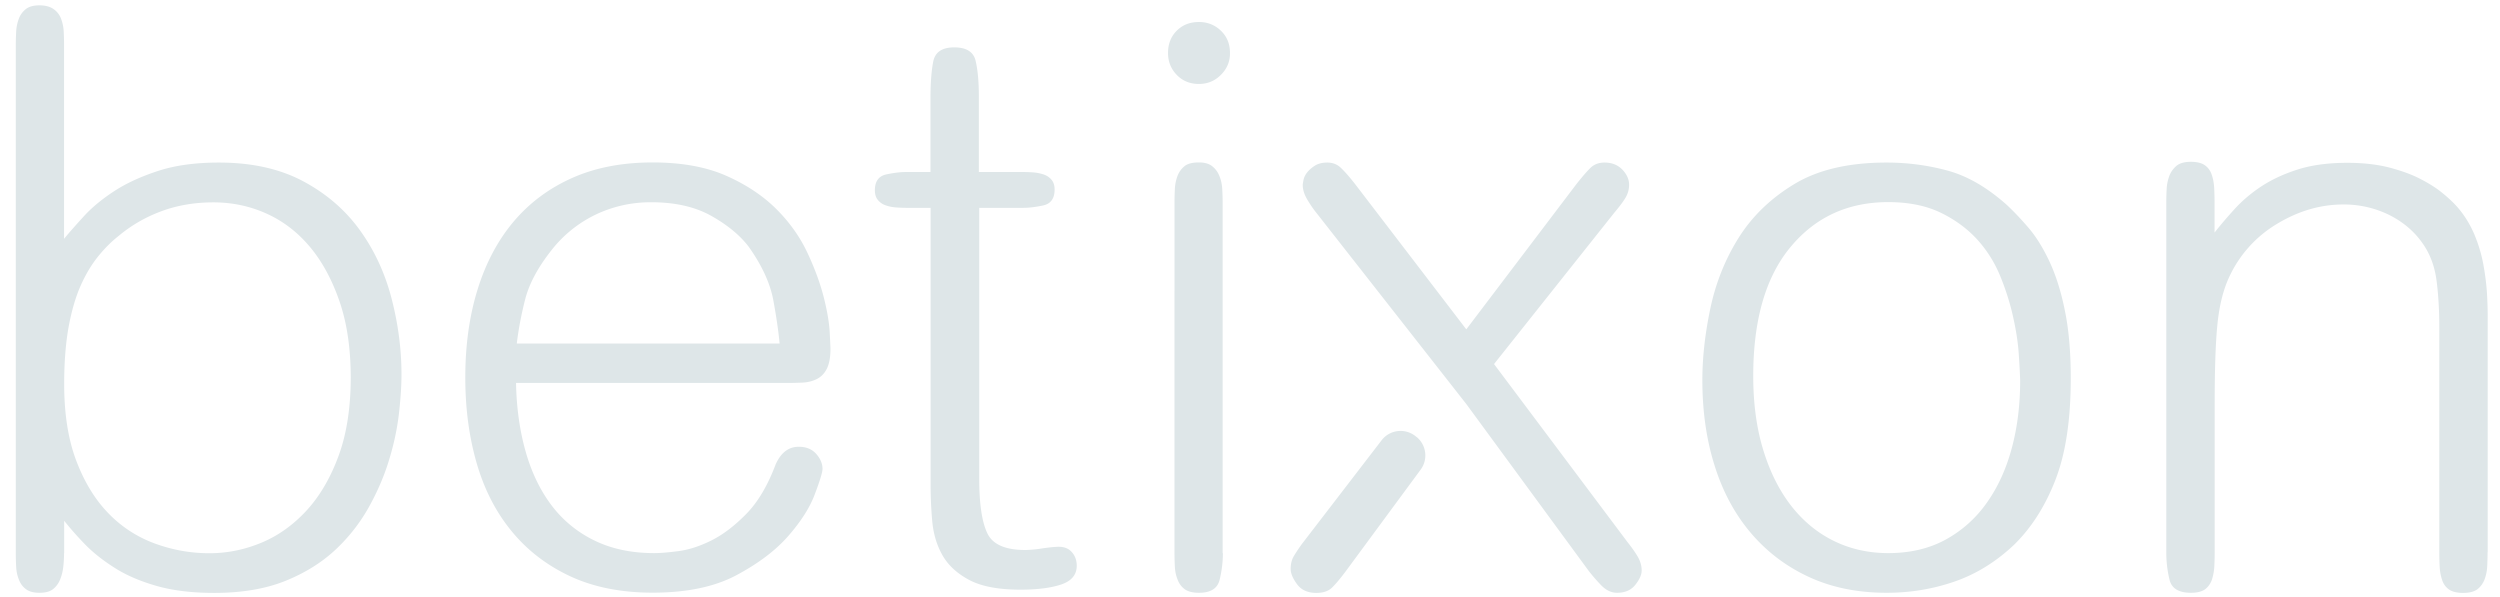 <svg xmlns="http://www.w3.org/2000/svg" xml:space="preserve" id="Слой_1" x="0" y="0" version="1.1" viewBox="0 0 201 48"><style>.st0{fill:#dee6e8}</style><path d="M5.15 44.47c0 .34-.02.7-.06 1.08-.04.38-.13.73-.26 1.05-.13.32-.32.57-.57.77-.26.2-.62.29-1.09.29-.47 0-.83-.1-1.08-.29-.26-.19-.45-.45-.57-.77-.13-.32-.2-.66-.22-1.02-.02-.36-.03-.73-.03-1.12V3.62c0-.34.01-.7.03-1.08.02-.38.1-.73.22-1.05s.32-.57.57-.77C2.34.53 2.7.43 3.17.43c.47 0 .84.1 1.12.29.28.19.48.44.61.76.12.32.2.66.22 1.02.02.36.03.73.03 1.12V19.2c.42-.51.96-1.12 1.6-1.82.64-.7 1.45-1.37 2.43-2.01.98-.64 2.16-1.18 3.54-1.63 1.38-.45 3.01-.67 4.88-.67 2.64 0 4.89.5 6.77 1.5 1.87 1 3.39 2.31 4.56 3.93 1.17 1.62 2.02 3.45 2.55 5.49.53 2.04.8 4.09.8 6.13 0 .81-.06 1.81-.19 3s-.38 2.44-.77 3.73c-.38 1.3-.93 2.59-1.63 3.86a14.09 14.09 0 0 1-2.71 3.48c-1.11 1.04-2.46 1.88-4.05 2.52-1.6.64-3.5.96-5.71.96-1.79 0-3.34-.19-4.66-.57-1.32-.38-2.45-.87-3.38-1.47-.94-.6-1.72-1.22-2.36-1.88-.64-.66-1.19-1.29-1.66-1.88v2.6zM27.3 24.24c-.6-1.74-1.39-3.21-2.39-4.4-1-1.19-2.17-2.08-3.51-2.68-1.34-.6-2.76-.89-4.24-.89-1.49 0-2.87.23-4.15.7-1.28.47-2.43 1.13-3.45 1.98-.6.47-1.16 1.03-1.69 1.69-.53.66-1 1.45-1.4 2.36-.4.91-.72 2.02-.96 3.32-.23 1.3-.35 2.82-.35 4.56 0 2.38.32 4.43.96 6.13.64 1.7 1.49 3.11 2.55 4.21a9.88 9.88 0 0 0 3.73 2.46c1.43.53 2.9.8 4.44.8 1.45 0 2.85-.29 4.21-.86 1.36-.57 2.57-1.45 3.64-2.62 1.06-1.17 1.91-2.64 2.55-4.4.64-1.76.96-3.86.96-6.29-.01-2.31-.3-4.33-.9-6.07zM41.49 30.81c.04 2 .3 3.83.77 5.49.47 1.66 1.16 3.1 2.07 4.31a9.452 9.452 0 0 0 3.45 2.84c1.38.68 2.99 1.02 4.82 1.02.47 0 1.12-.05 1.95-.16.83-.11 1.71-.39 2.65-.86s1.87-1.18 2.81-2.14c.94-.96 1.72-2.29 2.36-3.99.43-.94 1.04-1.4 1.85-1.4.6 0 1.06.19 1.4.57.34.38.51.79.51 1.21 0 .26-.2.93-.61 2.01-.4 1.09-1.12 2.21-2.14 3.38s-2.42 2.22-4.18 3.16c-1.77.94-4.01 1.4-6.73 1.4-2.55 0-4.78-.45-6.67-1.34-1.89-.89-3.47-2.12-4.72-3.67-1.26-1.55-2.18-3.38-2.78-5.49-.6-2.11-.89-4.37-.89-6.8 0-2.59.33-4.96.99-7.08.66-2.13 1.63-3.95 2.9-5.46 1.28-1.51 2.85-2.68 4.72-3.51 1.87-.83 4.02-1.24 6.45-1.24 2.34 0 4.32.36 5.94 1.08 1.62.72 2.96 1.62 4.02 2.68 1.06 1.06 1.89 2.23 2.49 3.51.6 1.28 1.03 2.47 1.31 3.57.28 1.11.44 2.05.48 2.84.04.79.06 1.22.06 1.31 0 .68-.1 1.21-.29 1.59-.19.38-.46.66-.8.83-.34.17-.72.27-1.15.29-.43.02-.89.03-1.4.03H41.49zm21.19-3.19c-.09-.98-.26-2.15-.51-3.51-.26-1.36-.92-2.79-1.98-4.28-.72-.94-1.73-1.76-3.03-2.49-1.3-.72-2.9-1.08-4.82-1.08-1.57 0-3.05.33-4.44.99a10.01 10.01 0 0 0-3.54 2.84c-1.11 1.4-1.82 2.73-2.14 3.99-.32 1.26-.54 2.44-.67 3.54h21.13zM78.72 13.83h3.57c.21 0 .47.01.77.03.3.02.57.08.83.16.26.09.47.22.64.42.17.19.26.46.26.8 0 .72-.31 1.15-.93 1.28-.62.13-1.14.19-1.56.19h-3.57v21.77c0 2 .21 3.46.64 4.37.42.92 1.45 1.37 3.06 1.37.13 0 .32-.01.57-.03.26-.02.52-.05.8-.1.28-.04.54-.07.8-.1.26-.02.43-.03.51-.03.47 0 .83.15 1.08.45.26.3.38.66.38 1.08 0 .72-.42 1.22-1.24 1.5-.83.28-1.93.42-3.29.42-1.79 0-3.17-.27-4.15-.8-.98-.53-1.69-1.2-2.14-2.01-.45-.81-.71-1.71-.8-2.71-.09-1-.13-1.99-.13-2.97V16.71h-1.98c-.21 0-.47-.01-.77-.03-.3-.02-.57-.07-.83-.16-.25-.08-.47-.22-.64-.42-.17-.19-.26-.46-.26-.8 0-.72.31-1.15.93-1.28.62-.13 1.14-.19 1.56-.19h1.98V7.96c0-1.23.07-2.23.22-3s.71-1.15 1.69-1.15 1.55.36 1.72 1.08c.17.72.26 1.68.26 2.87v6.07zM98.16 6.02c-.49.49-1.08.73-1.76.73-.72 0-1.32-.24-1.79-.73s-.7-1.07-.7-1.76c0-.72.23-1.32.7-1.79s1.06-.7 1.79-.7c.68 0 1.27.23 1.76.7s.73 1.06.73 1.79c.01.68-.24 1.27-.73 1.76zm.16 38.45c0 .72-.09 1.44-.26 2.14-.17.7-.72 1.05-1.66 1.05-.51 0-.89-.1-1.15-.29-.26-.19-.45-.45-.57-.77-.13-.32-.2-.66-.22-1.02-.02-.36-.03-.73-.03-1.12V16.32c0-.38.01-.77.03-1.15.02-.38.1-.73.22-1.05.13-.32.32-.57.57-.77s.64-.29 1.15-.29c.47 0 .83.11 1.08.32.26.21.45.48.57.8.13.32.2.67.22 1.05.02.38.03.75.03 1.09v28.15zM117.88 32.47l-12.06-15.38c-.21-.26-.45-.6-.7-1.02-.26-.43-.38-.83-.38-1.21 0-.04.02-.17.06-.38.04-.21.14-.42.29-.61.15-.19.35-.37.61-.54.26-.17.6-.26 1.02-.26.42 0 .79.14 1.08.42.3.28.68.71 1.15 1.31l8.94 11.68 8.81-11.62c.47-.6.85-1.04 1.15-1.34.3-.3.68-.45 1.15-.45.6 0 1.07.19 1.44.57.36.38.54.79.54 1.21 0 .38-.1.73-.29 1.05-.19.32-.5.73-.93 1.24l-9.64 12.13 10.72 14.3c.34.43.62.82.83 1.18.21.36.32.73.32 1.12 0 .34-.17.72-.51 1.15-.34.43-.83.64-1.47.64-.47 0-.9-.21-1.31-.64-.4-.42-.73-.81-.99-1.15l-9.83-13.4zm-3.95 2.69c.76.66.89 1.79.29 2.6l-6.03 8.18c-.41.55-.77.98-1.07 1.28-.3.3-.72.45-1.28.45-.69 0-1.21-.23-1.55-.69-.34-.46-.52-.87-.52-1.24 0-.41.09-.77.28-1.07.18-.3.39-.61.62-.93l6.41-8.34c.67-.88 1.95-1.01 2.79-.28l.06.04zM165.25 38.6c-.83 2.13-1.95 3.87-3.35 5.23-1.45 1.36-3.04 2.34-4.79 2.94-1.75.6-3.55.89-5.43.89-2.34 0-4.43-.43-6.26-1.28-1.83-.85-3.38-2.03-4.66-3.54-1.28-1.51-2.25-3.31-2.9-5.39-.66-2.08-.99-4.38-.99-6.89 0-1.79.21-3.7.64-5.75.43-2.04 1.18-3.94 2.27-5.68 1.09-1.74 2.59-3.19 4.5-4.34 1.91-1.15 4.38-1.72 7.4-1.72 1.66 0 3.29.21 4.88.64 1.6.43 3.18 1.34 4.76 2.74.55.51 1.14 1.13 1.76 1.85.62.72 1.18 1.63 1.69 2.71.51 1.09.93 2.39 1.24 3.93.32 1.53.48 3.36.48 5.49 0 3.32-.41 6.04-1.24 8.17zm-2.94-10.12c-.06-.91-.21-1.9-.45-2.97-.23-1.06-.57-2.15-1.02-3.26-.45-1.11-1.06-2.09-1.85-2.97-.79-.87-1.77-1.6-2.94-2.17-1.17-.57-2.59-.86-4.24-.86-3.23 0-5.85 1.2-7.85 3.61-2 2.4-3 5.86-3 10.37 0 2.26.28 4.27.83 6.03.55 1.77 1.31 3.25 2.27 4.47.96 1.21 2.1 2.14 3.42 2.78 1.32.64 2.77.96 4.34.96 1.74 0 3.28-.36 4.6-1.08a9.727 9.727 0 0 0 3.32-2.97c.89-1.25 1.56-2.72 2.01-4.4.45-1.68.67-3.48.67-5.39-.01-.52-.05-1.23-.11-2.15zM200 44.41c0 .38-.01.77-.03 1.15-.02.38-.1.73-.22 1.05-.13.32-.32.57-.57.77-.26.19-.64.29-1.15.29-.51 0-.89-.1-1.15-.29-.26-.19-.44-.45-.54-.77a3.84 3.84 0 0 1-.19-1.05c-.02-.38-.03-.77-.03-1.15V26.34c0-1.36-.07-2.62-.22-3.77s-.52-2.15-1.12-3c-.68-.98-1.59-1.74-2.71-2.3a8.267 8.267 0 0 0-3.67-.83c-1.83 0-3.61.52-5.33 1.56a9.716 9.716 0 0 0-3.86 4.31c-.47 1.02-.78 2.28-.93 3.77-.15 1.49-.22 3.64-.22 6.45V44.4c0 .38-.01.77-.03 1.15-.02.38-.09.73-.19 1.05-.11.32-.29.57-.54.77-.26.19-.64.29-1.15.29-.98 0-1.55-.35-1.72-1.05-.17-.7-.26-1.44-.26-2.2V16.26c0-.34.01-.7.03-1.08.02-.38.1-.73.22-1.05s.32-.58.57-.8c.26-.21.64-.32 1.15-.32.51 0 .89.1 1.15.29.26.19.44.45.54.77.11.32.17.67.19 1.05.02.38.03.77.03 1.15v2.43c.47-.6 1-1.22 1.6-1.88.6-.66 1.31-1.27 2.14-1.82.83-.55 1.81-1.01 2.94-1.37 1.13-.36 2.46-.54 3.99-.54 1.28 0 2.4.13 3.38.38.98.26 1.82.56 2.52.93.7.36 1.3.74 1.79 1.15.49.4.86.76 1.12 1.05.6.68 1.06 1.43 1.4 2.23.34.81.58 1.62.73 2.43.15.81.24 1.56.29 2.27.04.7.06 1.31.06 1.82v19.06z" class="st0"/></svg>
